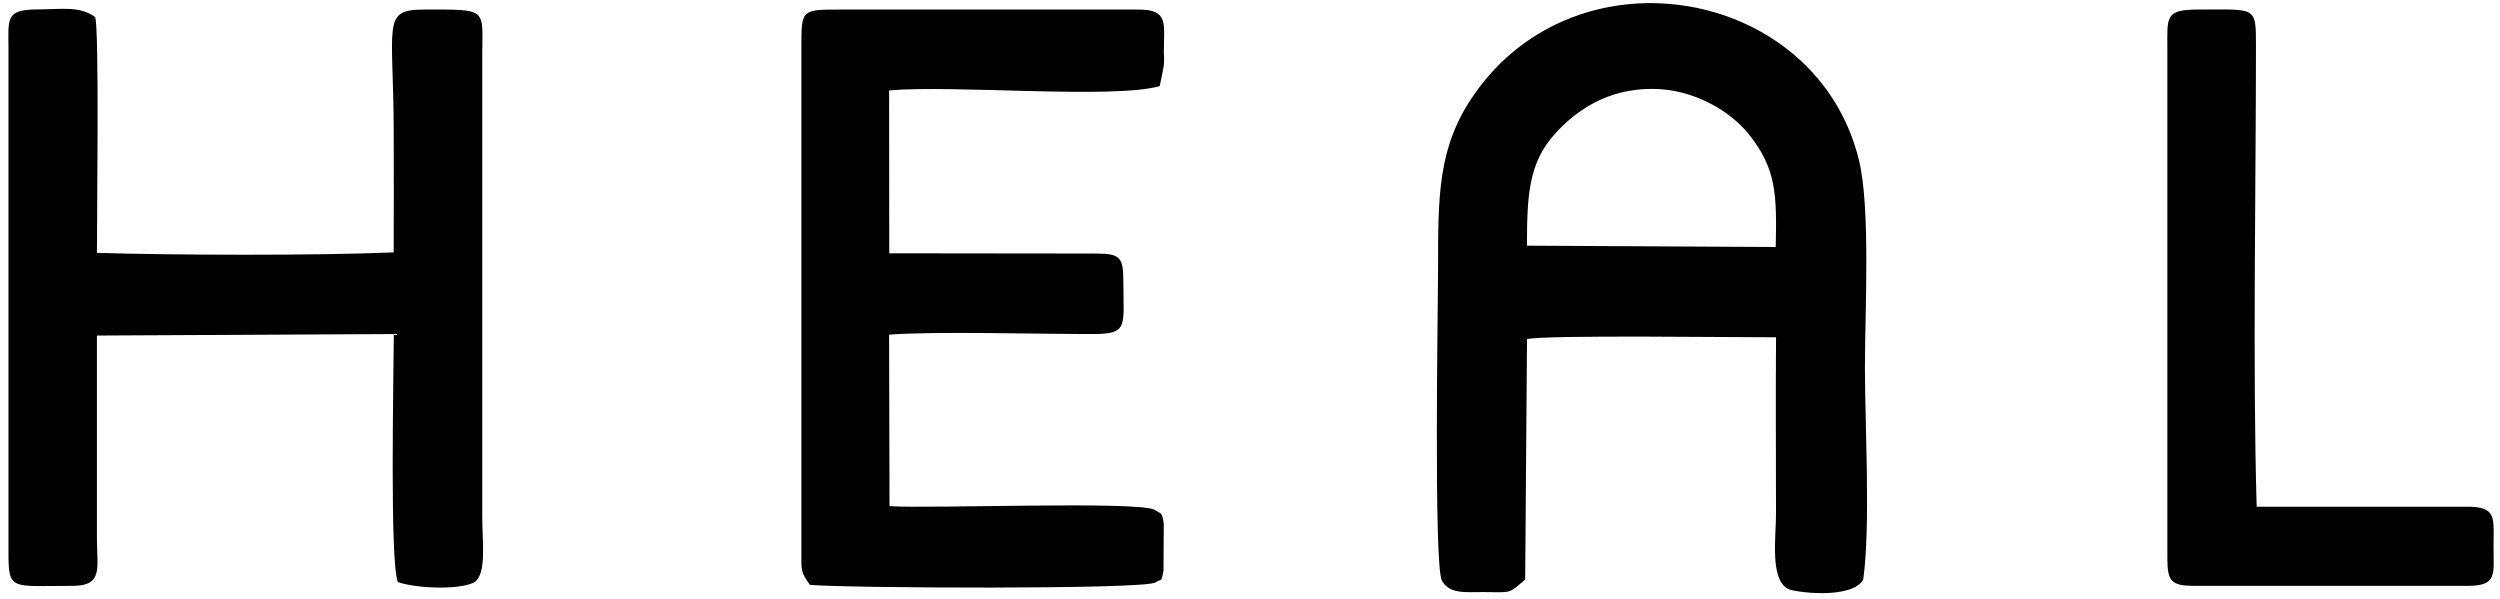 <?xml version="1.0" encoding="UTF-8"?> <svg xmlns="http://www.w3.org/2000/svg" width="192" height="46" viewBox="0 0 192 46" fill="none"> <path fill-rule="evenodd" clip-rule="evenodd" d="M117.27 18.867C117.281 15.139 117.352 12.553 119.428 10.268C121.047 8.487 123.422 6.818 126.888 6.826C130.178 6.833 132.962 8.618 134.313 10.312C136.422 12.956 136.465 14.909 136.375 18.97L117.27 18.867V18.867ZM117.134 44.506L117.275 26.045C118.664 25.707 133.677 25.915 136.4 25.904C136.366 30.411 136.397 34.931 136.397 39.441C136.397 41.312 135.918 44.463 137.316 45.226C137.805 45.493 142.234 46.066 143.096 44.511C143.67 40.315 143.226 32.762 143.226 28.212C143.226 24.011 143.664 16.012 142.775 12.331C139.585 -0.89 121.232 -4.294 113.197 7.28C110.415 11.287 110.445 15.008 110.445 20.726C110.445 22.916 110.092 43.501 110.744 44.608C111.35 45.634 112.501 45.47 113.913 45.471C116.097 45.473 115.781 45.67 117.134 44.506V44.506Z" fill="black"></path> <path fill-rule="evenodd" clip-rule="evenodd" d="M0.651 3.759V42.435C0.651 45.396 0.845 44.995 5.62 44.993C7.942 44.992 7.447 43.544 7.443 41.437L7.443 25.77L30.244 25.652C30.233 29.036 29.923 43.111 30.557 44.704C31.863 45.169 35.089 45.338 36.374 44.752C37.408 44.163 37.037 41.702 37.037 39.69L37.037 4.258C37.048 0.59 37.507 0.732 32.568 0.734C29.271 0.735 30.235 1.829 30.237 10.246C30.237 13.29 30.254 16.339 30.234 19.382C24.458 19.636 13.265 19.598 7.444 19.421C7.436 17.375 7.636 1.841 7.299 1.305C6.114 0.443 4.739 0.717 2.868 0.724C0.387 0.732 0.651 1.457 0.651 3.759V3.759Z" fill="black"></path> <path fill-rule="evenodd" clip-rule="evenodd" d="M61.547 3.759V42.435C61.547 43.846 61.482 43.893 62.195 44.916C64.984 45.169 87.687 45.284 88.727 44.739C89.284 44.354 89.155 44.844 89.356 43.853L89.376 40.23C89.248 39.287 89.182 39.502 88.678 39.153C87.382 38.461 71.438 39.08 68.315 38.873L68.282 25.699C71.819 25.433 79.672 25.66 83.98 25.654C86.672 25.65 86.276 25.046 86.276 21.725C86.276 19.655 86.028 19.472 83.97 19.472L68.295 19.454L68.283 6.943C73.282 6.507 85.509 7.629 89.068 6.614C89.305 5.347 89.465 5.099 89.383 4.008C89.383 1.854 89.784 0.734 87.463 0.734H64.507C61.49 0.734 61.547 0.746 61.547 3.759V3.759Z" fill="black"></path> <path fill-rule="evenodd" clip-rule="evenodd" d="M166.454 3.759V42.934C166.454 44.696 166.822 44.994 168.558 44.994H189.518C191.845 44.994 191.499 44.068 191.503 41.935C191.506 39.832 191.789 38.915 189.518 38.915L173.312 38.916C172.999 28.227 173.256 14.522 173.258 3.509C173.258 0.439 173.274 0.733 168.811 0.733C166.236 0.733 166.454 1.338 166.454 3.759V3.759Z" fill="black"></path> </svg> 